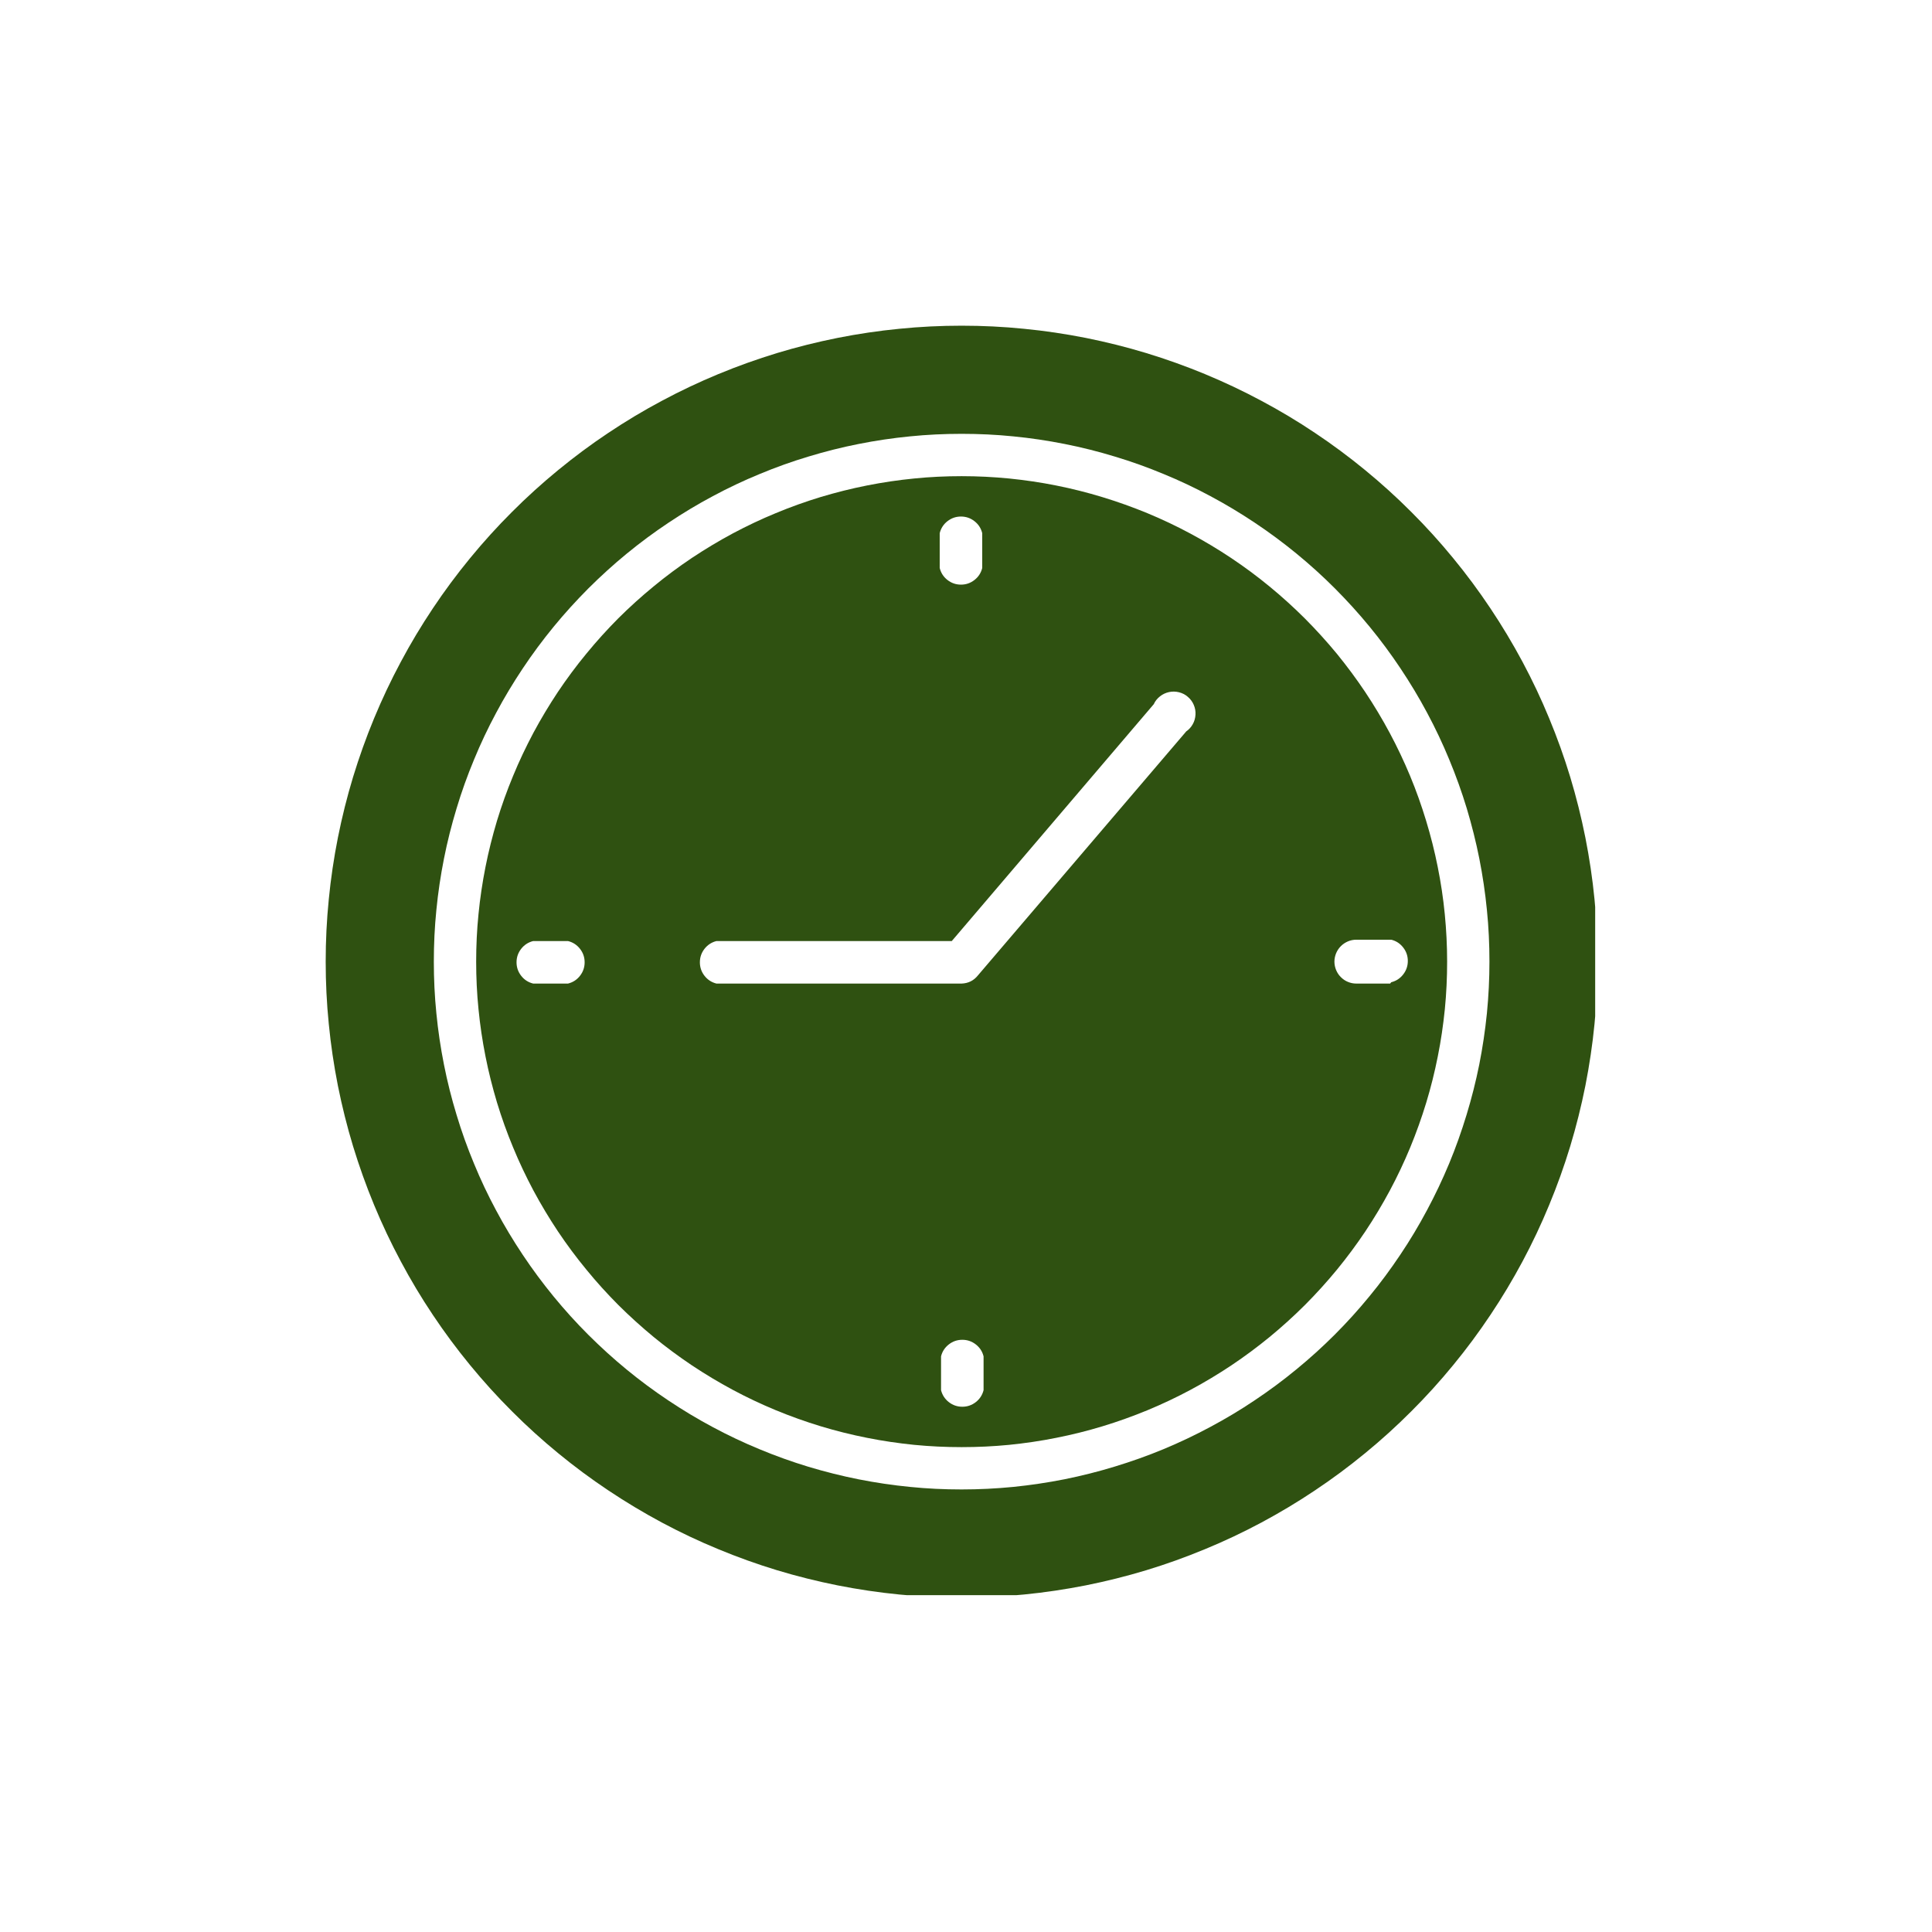 <svg xmlns="http://www.w3.org/2000/svg" xmlns:xlink="http://www.w3.org/1999/xlink" width="150" zoomAndPan="magnify" viewBox="0 0 112.5 112.5" height="150" preserveAspectRatio="xMidYMid meet" version="1.0"><defs><clipPath id="90f37458a0"><path d="M 18.965 18.965 L 92.887 18.965 L 92.887 92.887 L 18.965 92.887 Z M 18.965 18.965 " clip-rule="nonzero"/></clipPath></defs><path fill="#2f5111" d="M 55.996 27.727 C 55.07 27.727 54.148 27.77 53.227 27.863 C 52.305 27.953 51.391 28.09 50.48 28.27 C 49.574 28.449 48.676 28.676 47.789 28.941 C 46.902 29.211 46.031 29.523 45.176 29.879 C 44.32 30.23 43.484 30.629 42.668 31.062 C 41.852 31.5 41.059 31.977 40.289 32.488 C 39.52 33.004 38.777 33.555 38.062 34.145 C 37.348 34.73 36.66 35.352 36.004 36.004 C 35.352 36.66 34.73 37.348 34.145 38.062 C 33.555 38.777 33.004 39.52 32.488 40.289 C 31.977 41.059 31.5 41.852 31.062 42.668 C 30.629 43.484 30.23 44.32 29.879 45.176 C 29.523 46.031 29.211 46.902 28.941 47.789 C 28.676 48.676 28.449 49.574 28.27 50.48 C 28.09 51.391 27.953 52.305 27.863 53.227 C 27.77 54.148 27.727 55.07 27.727 55.996 C 27.727 56.922 27.77 57.848 27.863 58.766 C 27.953 59.688 28.09 60.605 28.27 61.512 C 28.449 62.422 28.676 63.316 28.941 64.203 C 29.211 65.09 29.523 65.961 29.879 66.816 C 30.23 67.672 30.629 68.508 31.062 69.324 C 31.5 70.141 31.977 70.934 32.488 71.703 C 33.004 72.473 33.555 73.215 34.145 73.93 C 34.73 74.648 35.352 75.332 36.004 75.988 C 36.66 76.641 37.348 77.262 38.062 77.852 C 38.777 78.438 39.52 78.988 40.289 79.504 C 41.059 80.016 41.852 80.492 42.668 80.93 C 43.484 81.367 44.32 81.762 45.176 82.117 C 46.031 82.469 46.902 82.781 47.789 83.051 C 48.676 83.32 49.574 83.543 50.48 83.723 C 51.391 83.906 52.305 84.039 53.227 84.133 C 54.148 84.223 55.07 84.266 55.996 84.266 C 56.922 84.266 57.848 84.223 58.766 84.133 C 59.688 84.039 60.605 83.906 61.512 83.723 C 62.422 83.543 63.316 83.32 64.203 83.051 C 65.09 82.781 65.961 82.469 66.816 82.117 C 67.672 81.762 68.508 81.367 69.324 80.93 C 70.141 80.492 70.934 80.016 71.703 79.504 C 72.473 78.988 73.215 78.438 73.93 77.852 C 74.648 77.262 75.332 76.641 75.988 75.988 C 76.641 75.332 77.262 74.648 77.852 73.93 C 78.438 73.215 78.988 72.473 79.504 71.703 C 80.016 70.934 80.492 70.141 80.93 69.324 C 81.367 68.508 81.762 67.672 82.117 66.816 C 82.469 65.961 82.781 65.09 83.051 64.203 C 83.32 63.316 83.543 62.422 83.723 61.512 C 83.906 60.605 84.039 59.688 84.133 58.766 C 84.223 57.848 84.266 56.922 84.266 55.996 C 84.266 55.07 84.219 54.148 84.129 53.227 C 84.039 52.305 83.902 51.391 83.719 50.484 C 83.539 49.574 83.312 48.68 83.043 47.793 C 82.773 46.906 82.465 46.035 82.109 45.18 C 81.754 44.328 81.359 43.492 80.922 42.676 C 80.484 41.859 80.008 41.066 79.496 40.297 C 78.98 39.527 78.43 38.785 77.844 38.066 C 77.254 37.352 76.633 36.668 75.98 36.012 C 75.324 35.359 74.641 34.738 73.926 34.152 C 73.211 33.562 72.465 33.012 71.695 32.496 C 70.926 31.984 70.133 31.508 69.316 31.07 C 68.504 30.633 67.668 30.238 66.812 29.883 C 65.957 29.531 65.086 29.219 64.199 28.949 C 63.316 28.68 62.418 28.453 61.512 28.273 C 60.602 28.09 59.688 27.957 58.766 27.863 C 57.844 27.773 56.922 27.727 55.996 27.727 Z M 33.074 57.273 L 31.047 57.273 C 30.762 57.203 30.527 57.051 30.348 56.82 C 30.168 56.59 30.078 56.328 30.078 56.035 C 30.078 55.742 30.168 55.48 30.348 55.25 C 30.527 55.02 30.762 54.867 31.047 54.797 L 33.074 54.797 C 33.359 54.867 33.594 55.02 33.773 55.25 C 33.953 55.48 34.043 55.742 34.043 56.035 C 34.043 56.328 33.953 56.59 33.773 56.82 C 33.594 57.051 33.359 57.203 33.074 57.273 Z M 54.719 31.047 C 54.789 30.762 54.941 30.527 55.172 30.348 C 55.402 30.168 55.664 30.078 55.957 30.078 C 56.25 30.078 56.512 30.168 56.742 30.348 C 56.973 30.527 57.125 30.762 57.195 31.047 L 57.195 33.074 C 57.125 33.359 56.973 33.594 56.742 33.773 C 56.512 33.953 56.25 34.043 55.957 34.043 C 55.664 34.043 55.402 33.953 55.172 33.773 C 54.941 33.594 54.789 33.359 54.719 33.074 Z M 57.273 80.949 C 57.203 81.23 57.051 81.465 56.82 81.645 C 56.59 81.824 56.328 81.914 56.035 81.914 C 55.742 81.914 55.48 81.824 55.25 81.645 C 55.02 81.465 54.867 81.23 54.797 80.949 L 54.797 78.98 C 54.867 78.695 55.02 78.465 55.25 78.285 C 55.48 78.105 55.742 78.016 56.035 78.016 C 56.328 78.016 56.59 78.105 56.82 78.285 C 57.051 78.465 57.203 78.695 57.273 78.98 Z M 69.098 42.562 L 56.941 56.801 C 56.699 57.102 56.383 57.258 55.996 57.273 L 41.719 57.273 C 41.438 57.203 41.203 57.051 41.023 56.82 C 40.844 56.59 40.754 56.328 40.754 56.035 C 40.754 55.742 40.844 55.48 41.023 55.25 C 41.203 55.02 41.438 54.867 41.719 54.797 L 55.422 54.797 L 67.184 41.004 C 67.266 40.824 67.387 40.672 67.543 40.551 C 67.699 40.426 67.871 40.344 68.066 40.301 C 68.262 40.258 68.457 40.262 68.648 40.309 C 68.84 40.355 69.016 40.445 69.164 40.574 C 69.316 40.703 69.434 40.859 69.512 41.043 C 69.59 41.227 69.625 41.414 69.613 41.613 C 69.602 41.812 69.551 42 69.453 42.172 C 69.355 42.348 69.223 42.488 69.059 42.602 Z M 80.949 57.273 L 78.98 57.273 C 78.812 57.273 78.648 57.242 78.492 57.176 C 78.336 57.113 78.199 57.02 78.078 56.898 C 77.957 56.781 77.867 56.641 77.801 56.484 C 77.738 56.328 77.703 56.164 77.703 55.996 C 77.703 55.828 77.738 55.664 77.801 55.508 C 77.867 55.352 77.957 55.215 78.078 55.094 C 78.199 54.973 78.336 54.883 78.492 54.816 C 78.648 54.75 78.812 54.719 78.98 54.719 L 81.012 54.719 C 81.297 54.789 81.527 54.941 81.707 55.172 C 81.887 55.402 81.977 55.664 81.977 55.957 C 81.977 56.25 81.887 56.512 81.707 56.742 C 81.527 56.973 81.297 57.125 81.012 57.195 Z M 80.949 57.273 " fill-opacity="1" fill-rule="nonzero"/><g clip-path="url(#90f37458a0)"><path fill="#2f5111" d="M 55.996 18.965 C 54.785 18.965 53.574 19.023 52.367 19.145 C 51.16 19.262 49.961 19.441 48.773 19.676 C 47.582 19.914 46.406 20.207 45.246 20.559 C 44.086 20.914 42.945 21.32 41.824 21.785 C 40.703 22.25 39.609 22.766 38.539 23.34 C 37.469 23.91 36.434 24.531 35.422 25.207 C 34.414 25.879 33.441 26.602 32.504 27.371 C 31.566 28.141 30.668 28.953 29.812 29.812 C 28.953 30.668 28.141 31.566 27.371 32.504 C 26.602 33.441 25.879 34.414 25.207 35.422 C 24.531 36.434 23.91 37.469 23.34 38.539 C 22.766 39.609 22.25 40.703 21.785 41.824 C 21.32 42.945 20.914 44.086 20.559 45.246 C 20.207 46.406 19.914 47.582 19.676 48.773 C 19.441 49.961 19.262 51.16 19.145 52.367 C 19.023 53.574 18.965 54.785 18.965 55.996 C 18.965 57.211 19.023 58.418 19.145 59.625 C 19.262 60.832 19.441 62.031 19.676 63.223 C 19.914 64.41 20.207 65.586 20.559 66.746 C 20.914 67.906 21.32 69.047 21.785 70.168 C 22.25 71.289 22.766 72.383 23.34 73.453 C 23.91 74.523 24.531 75.562 25.207 76.57 C 25.879 77.578 26.602 78.551 27.371 79.488 C 28.141 80.426 28.953 81.324 29.812 82.18 C 30.668 83.039 31.566 83.852 32.504 84.621 C 33.441 85.391 34.414 86.113 35.422 86.785 C 36.434 87.461 37.469 88.082 38.539 88.656 C 39.609 89.227 40.703 89.746 41.824 90.207 C 42.945 90.672 44.086 91.082 45.246 91.434 C 46.406 91.785 47.582 92.078 48.773 92.316 C 49.961 92.551 51.16 92.73 52.367 92.848 C 53.574 92.969 54.785 93.027 55.996 93.027 C 57.211 93.027 58.418 92.969 59.625 92.848 C 60.832 92.73 62.031 92.551 63.223 92.316 C 64.41 92.078 65.586 91.785 66.746 91.434 C 67.906 91.082 69.047 90.672 70.168 90.207 C 71.289 89.746 72.383 89.227 73.453 88.656 C 74.523 88.082 75.562 87.461 76.57 86.785 C 77.578 86.113 78.551 85.391 79.488 84.621 C 80.426 83.852 81.324 83.039 82.18 82.18 C 83.039 81.324 83.852 80.426 84.621 79.488 C 85.391 78.551 86.113 77.578 86.785 76.57 C 87.461 75.562 88.082 74.523 88.656 73.453 C 89.227 72.383 89.746 71.289 90.207 70.168 C 90.672 69.047 91.082 67.906 91.434 66.746 C 91.785 65.586 92.078 64.41 92.316 63.223 C 92.551 62.031 92.73 60.832 92.848 59.625 C 92.969 58.418 93.027 57.211 93.027 55.996 C 93.027 54.785 92.969 53.574 92.848 52.367 C 92.73 51.16 92.551 49.961 92.316 48.773 C 92.078 47.582 91.785 46.406 91.434 45.246 C 91.082 44.086 90.672 42.945 90.207 41.824 C 89.746 40.703 89.227 39.609 88.656 38.539 C 88.082 37.469 87.461 36.434 86.785 35.422 C 86.113 34.414 85.391 33.441 84.621 32.504 C 83.852 31.566 83.039 30.668 82.18 29.812 C 81.324 28.953 80.426 28.141 79.488 27.371 C 78.551 26.602 77.578 25.879 76.57 25.207 C 75.562 24.531 74.523 23.91 73.453 23.34 C 72.383 22.766 71.289 22.25 70.168 21.785 C 69.047 21.32 67.906 20.914 66.746 20.559 C 65.586 20.207 64.41 19.914 63.223 19.676 C 62.031 19.441 60.832 19.262 59.625 19.145 C 58.418 19.023 57.211 18.965 55.996 18.965 Z M 55.996 86.73 C 54.988 86.73 53.984 86.684 52.984 86.582 C 51.98 86.484 50.988 86.336 50 86.141 C 49.012 85.945 48.039 85.699 47.074 85.41 C 46.109 85.117 45.164 84.777 44.234 84.391 C 43.305 84.008 42.395 83.578 41.508 83.102 C 40.621 82.629 39.758 82.109 38.922 81.551 C 38.082 80.992 37.277 80.395 36.496 79.754 C 35.719 79.117 34.977 78.441 34.262 77.73 C 33.551 77.02 32.875 76.273 32.238 75.496 C 31.598 74.715 31 73.91 30.441 73.07 C 29.883 72.234 29.363 71.371 28.891 70.484 C 28.414 69.598 27.984 68.688 27.602 67.758 C 27.215 66.828 26.875 65.883 26.586 64.918 C 26.293 63.957 26.047 62.98 25.852 61.992 C 25.656 61.004 25.508 60.012 25.41 59.008 C 25.309 58.008 25.262 57.004 25.262 55.996 C 25.262 54.988 25.309 53.984 25.41 52.984 C 25.508 51.98 25.656 50.988 25.852 50 C 26.047 49.012 26.293 48.039 26.586 47.074 C 26.875 46.109 27.215 45.164 27.602 44.234 C 27.984 43.305 28.414 42.395 28.891 41.508 C 29.363 40.621 29.883 39.758 30.441 38.922 C 31 38.082 31.598 37.277 32.238 36.496 C 32.875 35.719 33.551 34.977 34.262 34.262 C 34.977 33.551 35.719 32.875 36.496 32.238 C 37.277 31.598 38.082 31 38.922 30.441 C 39.758 29.883 40.621 29.363 41.508 28.891 C 42.395 28.414 43.305 27.984 44.234 27.602 C 45.164 27.215 46.109 26.875 47.074 26.586 C 48.039 26.293 49.012 26.047 50 25.852 C 50.988 25.656 51.98 25.508 52.984 25.41 C 53.984 25.309 54.988 25.262 55.996 25.262 C 57.004 25.262 58.008 25.309 59.008 25.41 C 60.012 25.508 61.004 25.656 61.992 25.852 C 62.98 26.047 63.957 26.293 64.918 26.586 C 65.883 26.875 66.828 27.215 67.758 27.602 C 68.688 27.984 69.598 28.414 70.484 28.891 C 71.371 29.363 72.234 29.883 73.07 30.441 C 73.91 31 74.715 31.598 75.496 32.238 C 76.273 32.875 77.02 33.551 77.73 34.262 C 78.441 34.977 79.117 35.719 79.754 36.496 C 80.395 37.277 80.992 38.082 81.551 38.922 C 82.109 39.758 82.629 40.621 83.102 41.508 C 83.578 42.395 84.008 43.305 84.391 44.234 C 84.777 45.164 85.117 46.109 85.41 47.074 C 85.699 48.039 85.945 49.012 86.141 50 C 86.336 50.988 86.484 51.98 86.582 52.984 C 86.684 53.984 86.73 54.988 86.73 55.996 C 86.73 57.004 86.68 58.008 86.582 59.008 C 86.48 60.008 86.332 61.004 86.137 61.988 C 85.938 62.977 85.691 63.953 85.398 64.914 C 85.105 65.875 84.77 66.824 84.383 67.754 C 83.996 68.684 83.566 69.59 83.09 70.477 C 82.617 71.363 82.102 72.227 81.539 73.062 C 80.98 73.898 80.383 74.707 79.742 75.484 C 79.105 76.262 78.43 77.008 77.719 77.719 C 77.008 78.43 76.262 79.105 75.484 79.742 C 74.707 80.383 73.898 80.98 73.062 81.539 C 72.227 82.102 71.363 82.617 70.477 83.09 C 69.59 83.566 68.684 83.996 67.754 84.383 C 66.824 84.77 65.875 85.105 64.914 85.398 C 63.953 85.691 62.977 85.938 61.988 86.137 C 61.004 86.332 60.008 86.48 59.008 86.582 C 58.008 86.68 57.004 86.73 55.996 86.73 Z M 55.996 86.73 " fill-opacity="1" fill-rule="nonzero"/></g></svg>